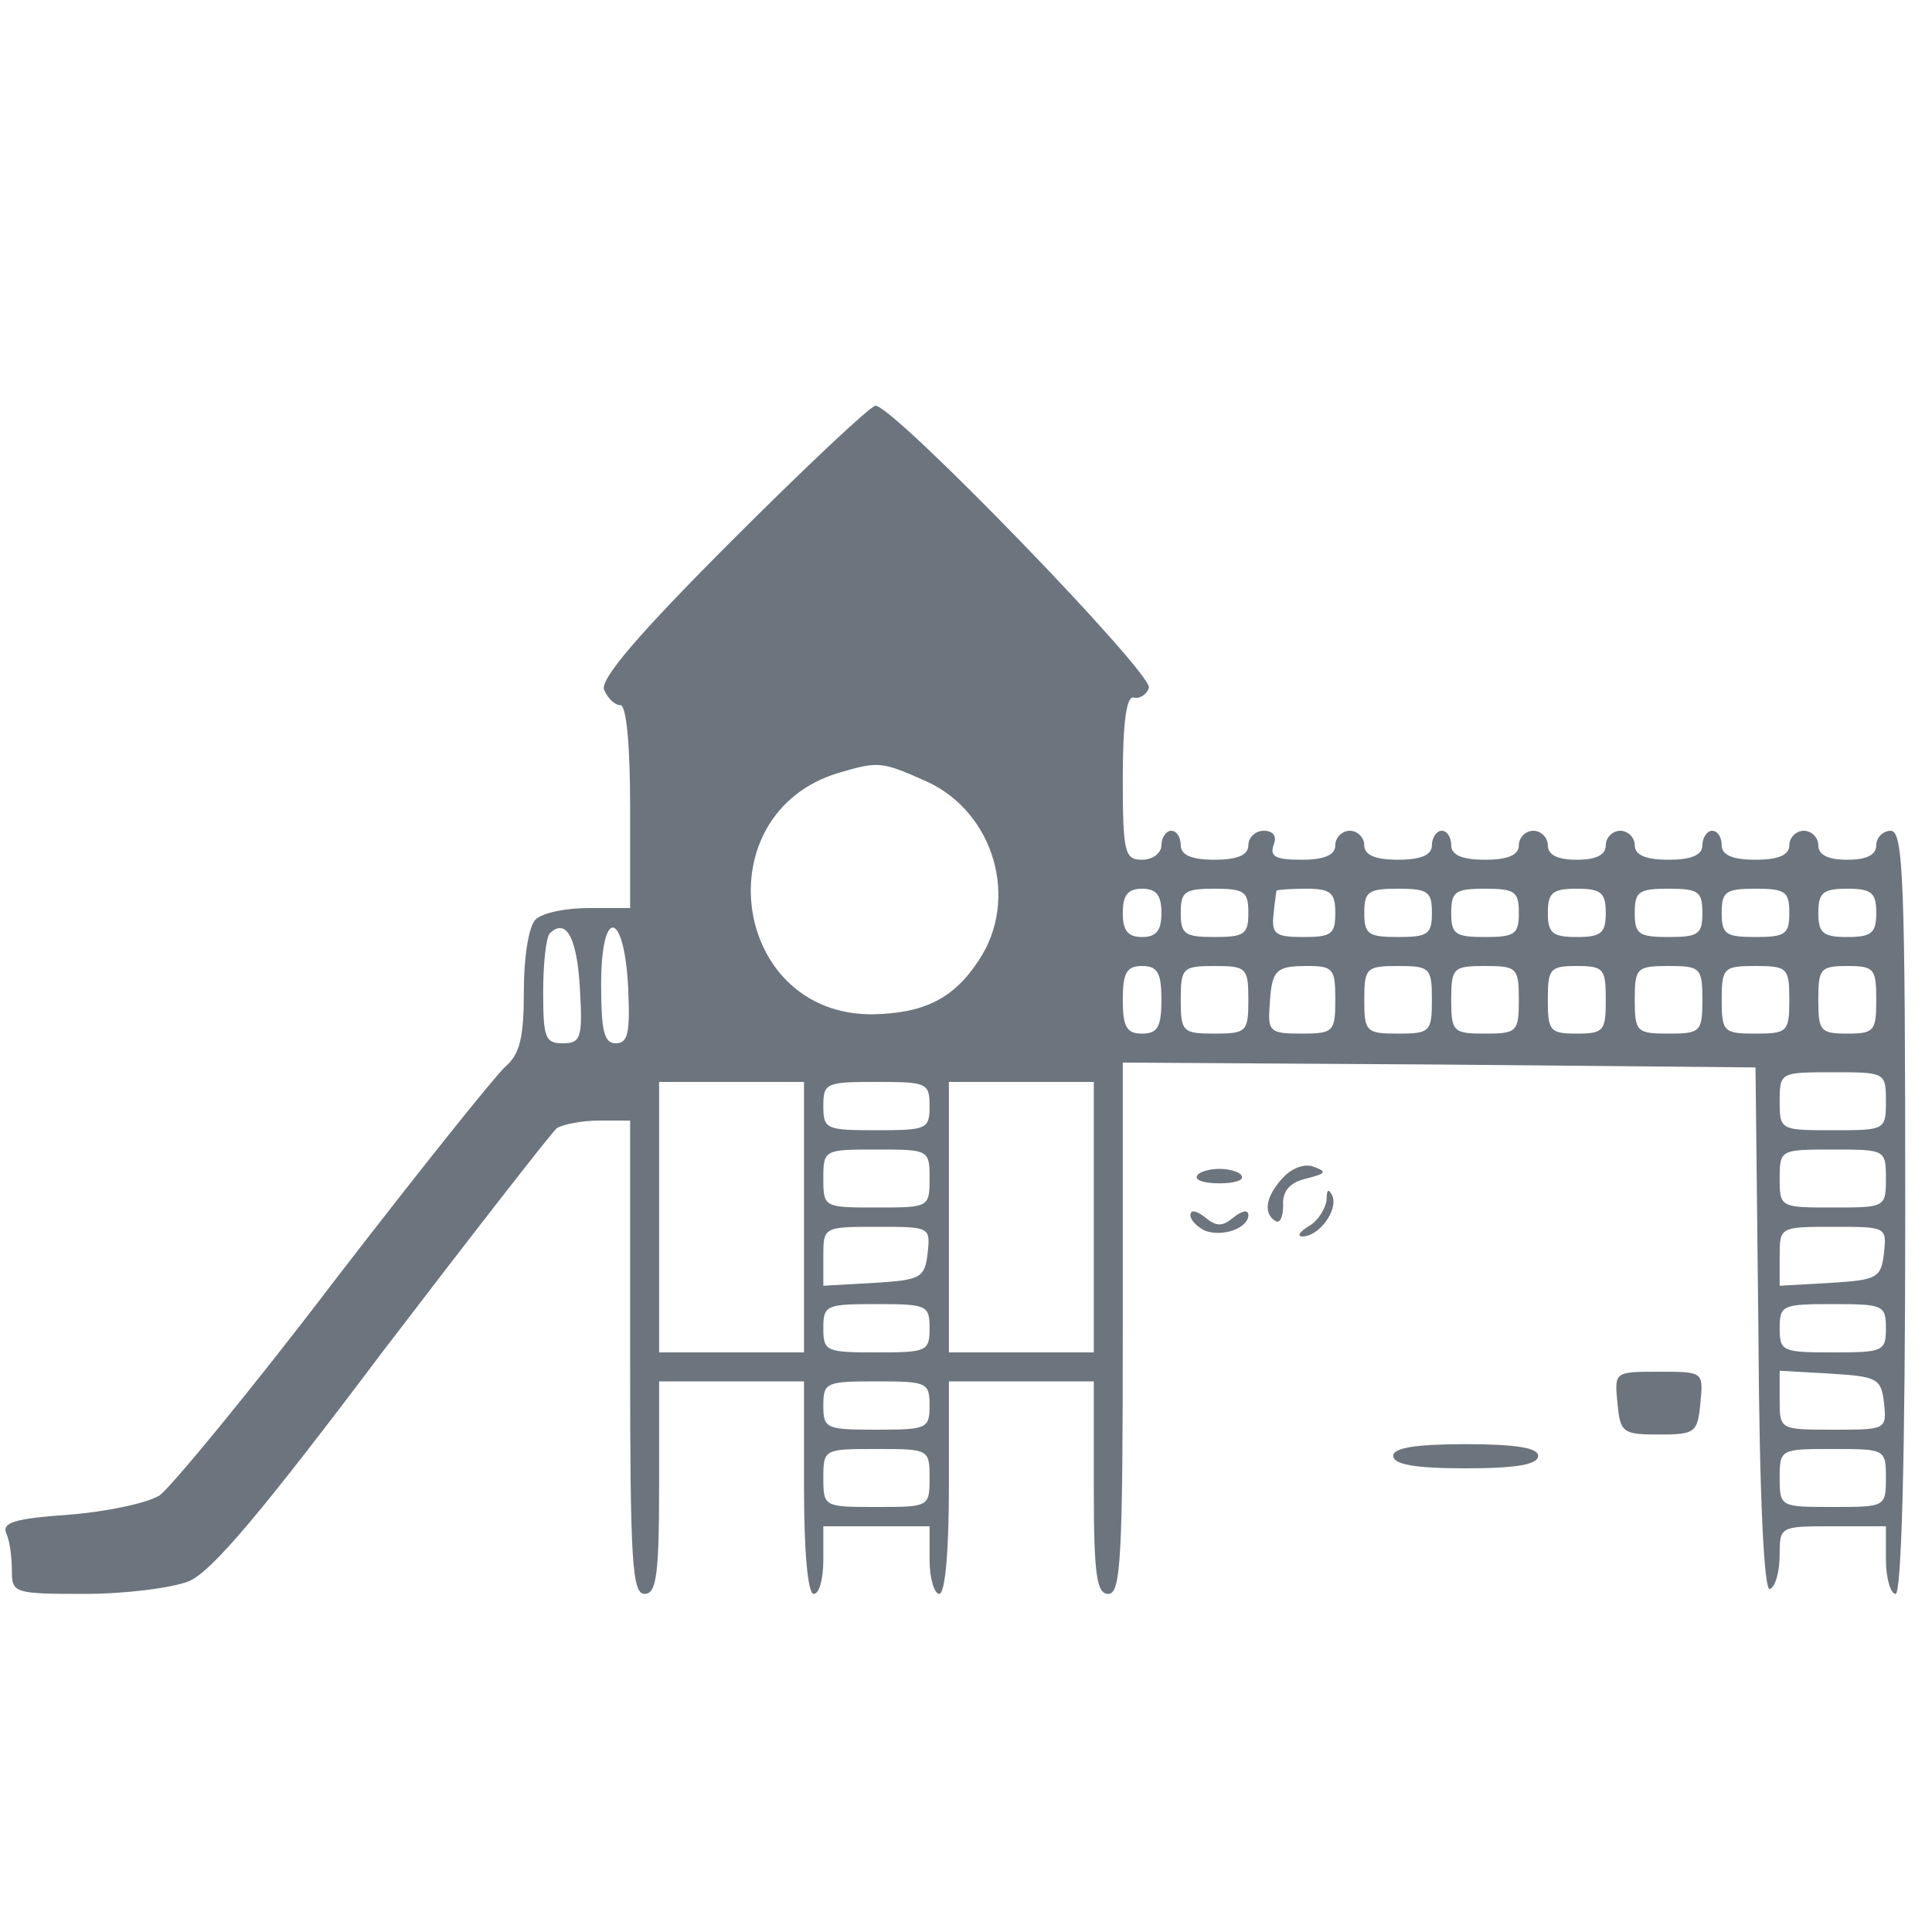 <?xml version="1.0" encoding="utf-8"?>
<!-- Generator: Adobe Illustrator 29.4.0, SVG Export Plug-In . SVG Version: 9.03 Build 0)  -->
<svg version="1.0" id="Layer_1" xmlns="http://www.w3.org/2000/svg" xmlns:xlink="http://www.w3.org/1999/xlink" x="0px" y="0px"
	 viewBox="0 0 20 20" style="enable-background:new 0 0 20 20;" xml:space="preserve">
<style type="text/css">
	.st0{fill:#6C757D;}
</style>
<g transform="translate(0,225) scale(0.1,-0.1)">
	<path class="st0" d="M75.83,2194.1c-9.8-9.8-13.7-14.4-13.3-15.5c0.4-0.9,1.1-1.6,1.7-1.6c0.6,0,1-4,1-10.5V2156h-4.3
		c-2.4,0-4.8-0.5-5.5-1.2s-1.2-3.9-1.2-7.3c0-4.9-0.4-6.6-1.9-7.9c-1.1-1-9.1-11-17.8-22.3c-8.6-11.3-16.8-21.2-18-22.1
		c-1.3-0.8-5.5-1.7-9.4-2c-5.6-0.4-6.9-0.8-6.5-1.9c0.4-0.8,0.6-2.6,0.6-3.9c0-2.3,0.2-2.4,7.5-2.4c4.2,0,9,0.6,10.8,1.3
		c2.4,1,7.6,7.2,20.1,23.8c9.4,12.3,17.5,22.7,18,23.1c0.6,0.4,2.6,0.8,4.4,0.8h3.2v-24.5c0-21.1,0.2-24.5,1.5-24.5
		c1.2,0,1.5,1.9,1.5,11v11h7.5h7.5v-11c0-6.7,0.4-11,1-11s1,1.6,1,3.5v3.5h5.5h5.5v-3.5c0-1.9,0.5-3.5,1-3.5c0.6,0,1,4.3,1,11v11
		h7.5h7.5v-11c0-9.1,0.3-11,1.5-11c1.3,0,1.5,3.7,1.5,27.5v27.5l32.8-0.2l32.7-0.3l0.3-27.3c0.1-17.6,0.6-27.1,1.2-26.7
		c0.6,0.3,1,1.9,1,3.6c0,2.9,0.1,2.9,5.5,2.9h5.5v-3.5c0-1.9,0.5-3.5,1-3.5c0.6,0,1,13.8,1,39.5c0,34.4-0.2,39.5-1.5,39.5
		c-0.8,0-1.5-0.7-1.5-1.5c0-1-1-1.5-3-1.5s-3,0.5-3,1.5c0,0.8-0.7,1.5-1.5,1.5c-0.8,0-1.5-0.7-1.5-1.5c0-1-1.1-1.5-3.5-1.5
		c-2.4,0-3.5,0.5-3.5,1.5c0,0.8-0.4,1.5-1,1.5c-0.5,0-1-0.7-1-1.5c0-1-1.1-1.5-3.5-1.5c-2.4,0-3.5,0.5-3.5,1.5
		c0,0.8-0.7,1.5-1.5,1.5c-0.8,0-1.5-0.7-1.5-1.5c0-1-1-1.5-3-1.5s-3,0.5-3,1.5c0,0.8-0.7,1.5-1.5,1.5s-1.5-0.7-1.5-1.5
		c0-1-1.1-1.5-3.5-1.5c-2.4,0-3.5,0.5-3.5,1.5c0,0.8-0.4,1.5-1,1.5c-0.5,0-1-0.7-1-1.5c0-1-1.1-1.5-3.5-1.5s-3.5,0.5-3.5,1.5
		c0,0.8-0.7,1.5-1.5,1.5c-0.8,0-1.5-0.7-1.5-1.5c0-1-1.1-1.5-3.5-1.5c-2.6,0-3.3,0.3-2.9,1.5c0.4,0.9,0,1.5-1,1.5
		c-0.9,0-1.6-0.7-1.6-1.5c0-1-1.1-1.5-3.5-1.5c-2.4,0-3.5,0.5-3.5,1.5c0,0.8-0.4,1.5-1,1.5c-0.5,0-1-0.7-1-1.5c0-0.8-0.9-1.5-2-1.5
		c-1.8,0-2,0.7-2,8.5c0,5.8,0.4,8.4,1.1,8.3c0.6-0.2,1.4,0.3,1.6,1c0.5,1.4-26.4,29.2-28.3,29.2
		C90.13,2208,83.43,2201.7,75.83,2194.1z M95.93,2169.1c7-3.2,9.6-12.2,5.4-18.5c-2.6-4-5.7-5.5-11-5.6c-14.6-0.1-17.5,20.8-3.5,25
		C90.93,2171.2,91.23,2171.2,95.93,2169.1z M120.23,2155.5c0-1.8-0.5-2.5-2-2.5c-1.5,0-2,0.7-2,2.5s0.5,2.5,2,2.5
		C119.73,2158,120.23,2157.3,120.23,2155.5z M129.23,2155.5c0-2.2-0.4-2.5-3.5-2.5s-3.5,0.3-3.5,2.5c0,2.2,0.4,2.5,3.5,2.5
		S129.23,2157.7,129.23,2155.5z M138.23,2155.5c0-2.2-0.4-2.5-3.3-2.5s-3.3,0.3-3.1,2.3c0.1,1.2,0.3,2.3,0.3,2.5
		c0.1,0.1,1.5,0.2,3.1,0.2C137.73,2158,138.23,2157.6,138.23,2155.5z M148.23,2155.5c0-2.2-0.4-2.5-3.5-2.5s-3.5,0.3-3.5,2.5
		c0,2.2,0.4,2.5,3.5,2.5S148.23,2157.7,148.23,2155.5z M157.23,2155.5c0-2.2-0.4-2.5-3.5-2.5c-3.1,0-3.5,0.3-3.5,2.5
		c0,2.2,0.4,2.5,3.5,2.5C156.83,2158,157.23,2157.7,157.23,2155.5z M166.23,2155.5c0-2.1-0.5-2.5-3-2.5c-2.5,0-3,0.4-3,2.5
		c0,2.1,0.5,2.5,3,2.5C165.73,2158,166.23,2157.6,166.23,2155.5z M176.23,2155.5c0-2.2-0.4-2.5-3.5-2.5s-3.5,0.3-3.5,2.5
		c0,2.2,0.4,2.5,3.5,2.5S176.23,2157.7,176.23,2155.5z M185.23,2155.5c0-2.2-0.4-2.5-3.5-2.5s-3.5,0.3-3.5,2.5
		c0,2.2,0.4,2.5,3.5,2.5S185.23,2157.7,185.23,2155.5z M194.23,2155.5c0-2.1-0.5-2.5-3-2.5c-2.5,0-3,0.4-3,2.5c0,2.1,0.5,2.5,3,2.5
		C193.73,2158,194.23,2157.6,194.23,2155.5z M60.03,2147.7c0.3-5.2,0.1-5.7-1.8-5.7c-1.8,0-2,0.6-2,5.3c0,3,0.3,5.7,0.7,6.1
		C58.63,2155,59.73,2152.9,60.03,2147.7z M65.03,2147.7c0.2-4.6,0-5.7-1.3-5.7c-1.2,0-1.5,1.3-1.5,6.1
		C62.23,2156.2,64.63,2155.8,65.03,2147.7z M120.23,2146.5c0-2.8-0.4-3.5-2-3.5s-2,0.7-2,3.5s0.4,3.5,2,3.5
		S120.23,2149.3,120.23,2146.5z M129.23,2146.5c0-3.3-0.2-3.5-3.5-3.5c-3.3,0-3.5,0.2-3.5,3.5s0.2,3.5,3.5,3.5
		C129.03,2150,129.23,2149.8,129.23,2146.5z M138.23,2146.5c0-3.3-0.2-3.5-3.5-3.5c-3.2,0-3.5,0.2-3.3,2.8c0.2,3.8,0.6,4.2,3.9,4.2
		C138.03,2150,138.23,2149.7,138.23,2146.5z M148.23,2146.5c0-3.3-0.2-3.5-3.5-3.5c-3.3,0-3.5,0.2-3.5,3.5s0.2,3.5,3.5,3.5
		C148.03,2150,148.23,2149.8,148.23,2146.5z M157.23,2146.5c0-3.3-0.2-3.5-3.5-3.5c-3.3,0-3.5,0.2-3.5,3.5s0.2,3.5,3.5,3.5
		C157.03,2150,157.23,2149.8,157.23,2146.5z M166.23,2146.5c0-3.2-0.2-3.5-3-3.5c-2.8,0-3,0.3-3,3.5s0.2,3.5,3,3.5
		C166.03,2150,166.23,2149.7,166.23,2146.5z M176.23,2146.5c0-3.3-0.2-3.5-3.5-3.5c-3.3,0-3.5,0.2-3.5,3.5s0.2,3.5,3.5,3.5
		C176.03,2150,176.23,2149.8,176.23,2146.5z M185.23,2146.5c0-3.3-0.2-3.5-3.5-3.5c-3.3,0-3.5,0.2-3.5,3.5s0.2,3.5,3.5,3.5
		C185.03,2150,185.23,2149.8,185.23,2146.5z M194.23,2146.5c0-3.2-0.2-3.5-3-3.5c-2.8,0-3,0.3-3,3.5s0.2,3.5,3,3.5
		C194.03,2150,194.23,2149.7,194.23,2146.5z M195.23,2136c0-3-0.1-3-5.5-3s-5.5,0-5.5,3s0.1,3,5.5,3S195.23,2139,195.23,2136z
		 M83.23,2124v-14h-7.5h-7.5v14v14h7.5h7.5V2124z M96.23,2135.5c0-2.4-0.3-2.5-5.5-2.5c-5.2,0-5.5,0.1-5.5,2.5
		c0,2.4,0.3,2.5,5.5,2.5C95.93,2138,96.23,2137.9,96.23,2135.5z M113.23,2124v-14h-7.5h-7.5v14v14h7.5h7.5V2124z M96.23,2128
		c0-3-0.1-3-5.5-3c-5.4,0-5.5,0-5.5,3s0.1,3,5.5,3C96.13,2131,96.23,2131,96.23,2128z M195.23,2128c0-3-0.1-3-5.5-3s-5.5,0-5.5,3
		s0.1,3,5.5,3S195.23,2131,195.23,2128z M96.03,2120.3c-0.3-2.6-0.7-2.8-5.5-3.1l-5.3-0.3v3c0,3.1,0,3.1,5.6,3.1
		C96.23,2123,96.33,2123,96.03,2120.3z M195.03,2120.3c-0.3-2.6-0.7-2.8-5.5-3.1l-5.3-0.3v3c0,3.1,0,3.1,5.6,3.1
		C195.23,2123,195.33,2123,195.03,2120.3z M96.23,2112.5c0-2.4-0.3-2.5-5.5-2.5c-5.2,0-5.5,0.1-5.5,2.5c0,2.4,0.3,2.5,5.5,2.5
		C95.93,2115,96.23,2114.9,96.23,2112.5z M195.23,2112.5c0-2.4-0.3-2.5-5.5-2.5s-5.5,0.1-5.5,2.5c0,2.4,0.3,2.5,5.5,2.5
		S195.23,2114.9,195.23,2112.5z M195.03,2104.8c0.3-2.8,0.2-2.8-5.2-2.8c-5.6,0-5.6,0-5.6,3.1v3l5.3-0.3
		C194.33,2107.5,194.73,2107.3,195.03,2104.8z M96.23,2104.5c0-2.4-0.3-2.5-5.5-2.5c-5.2,0-5.5,0.1-5.5,2.5c0,2.4,0.3,2.5,5.5,2.5
		C95.93,2107,96.23,2106.9,96.23,2104.5z M96.23,2097c0-3-0.1-3-5.5-3c-5.4,0-5.5,0-5.5,3s0.1,3,5.5,3
		C96.13,2100,96.23,2100,96.23,2097z M195.23,2097c0-3-0.1-3-5.5-3s-5.5,0-5.5,3s0.1,3,5.5,3S195.23,2100,195.23,2097z"/>
	<path class="st0" d="M132.83,2128.1c-1.8-1.9-2.1-3.7-0.8-4.5c0.5-0.3,0.8,0.5,0.8,1.6c-0.1,1.5,0.7,2.4,2.4,2.8
		c2,0.5,2.2,0.7,0.8,1.2C135.13,2129.6,133.73,2129.1,132.83,2128.1z"/>
	<path class="st0" d="M123.93,2128.3c-0.3-0.5,0.8-0.8,2.3-0.8c1.5,0,2.6,0.3,2.3,0.8c-0.2,0.4-1.3,0.7-2.3,0.7
		S124.13,2128.7,123.93,2128.3z"/>
	<path class="st0" d="M137.33,2125.8c-0.1-0.9-0.9-2.2-1.8-2.7c-1-0.6-1.3-1.1-0.7-1.1c1.7,0,3.7,2.7,3.1,4.2
		C137.53,2127,137.33,2126.9,137.33,2125.8z"/>
	<path class="st0" d="M123.23,2124.2c0-0.5,0.7-1.2,1.5-1.6c1.9-0.7,4.5,0.3,4.5,1.6c0,0.6-0.6,0.5-1.5-0.2c-1.2-1-1.8-1-3,0
		C123.83,2124.7,123.23,2124.8,123.23,2124.2z"/>
	<path class="st0" d="M167.43,2104.8c0.3-3.1,0.5-3.3,4.3-3.3c3.8,0,4,0.2,4.3,3.3c0.3,3.2,0.3,3.2-4.3,3.2
		S167.13,2108,167.43,2104.8z"/>
	<path class="st0" d="M144.23,2099.3c0-0.9,2.2-1.3,7.5-1.3c5.3,0,7.5,0.4,7.5,1.3c0,0.8-2.2,1.2-7.5,1.2
		C146.43,2100.5,144.23,2100.1,144.23,2099.3z"/>
</g>
</svg>
